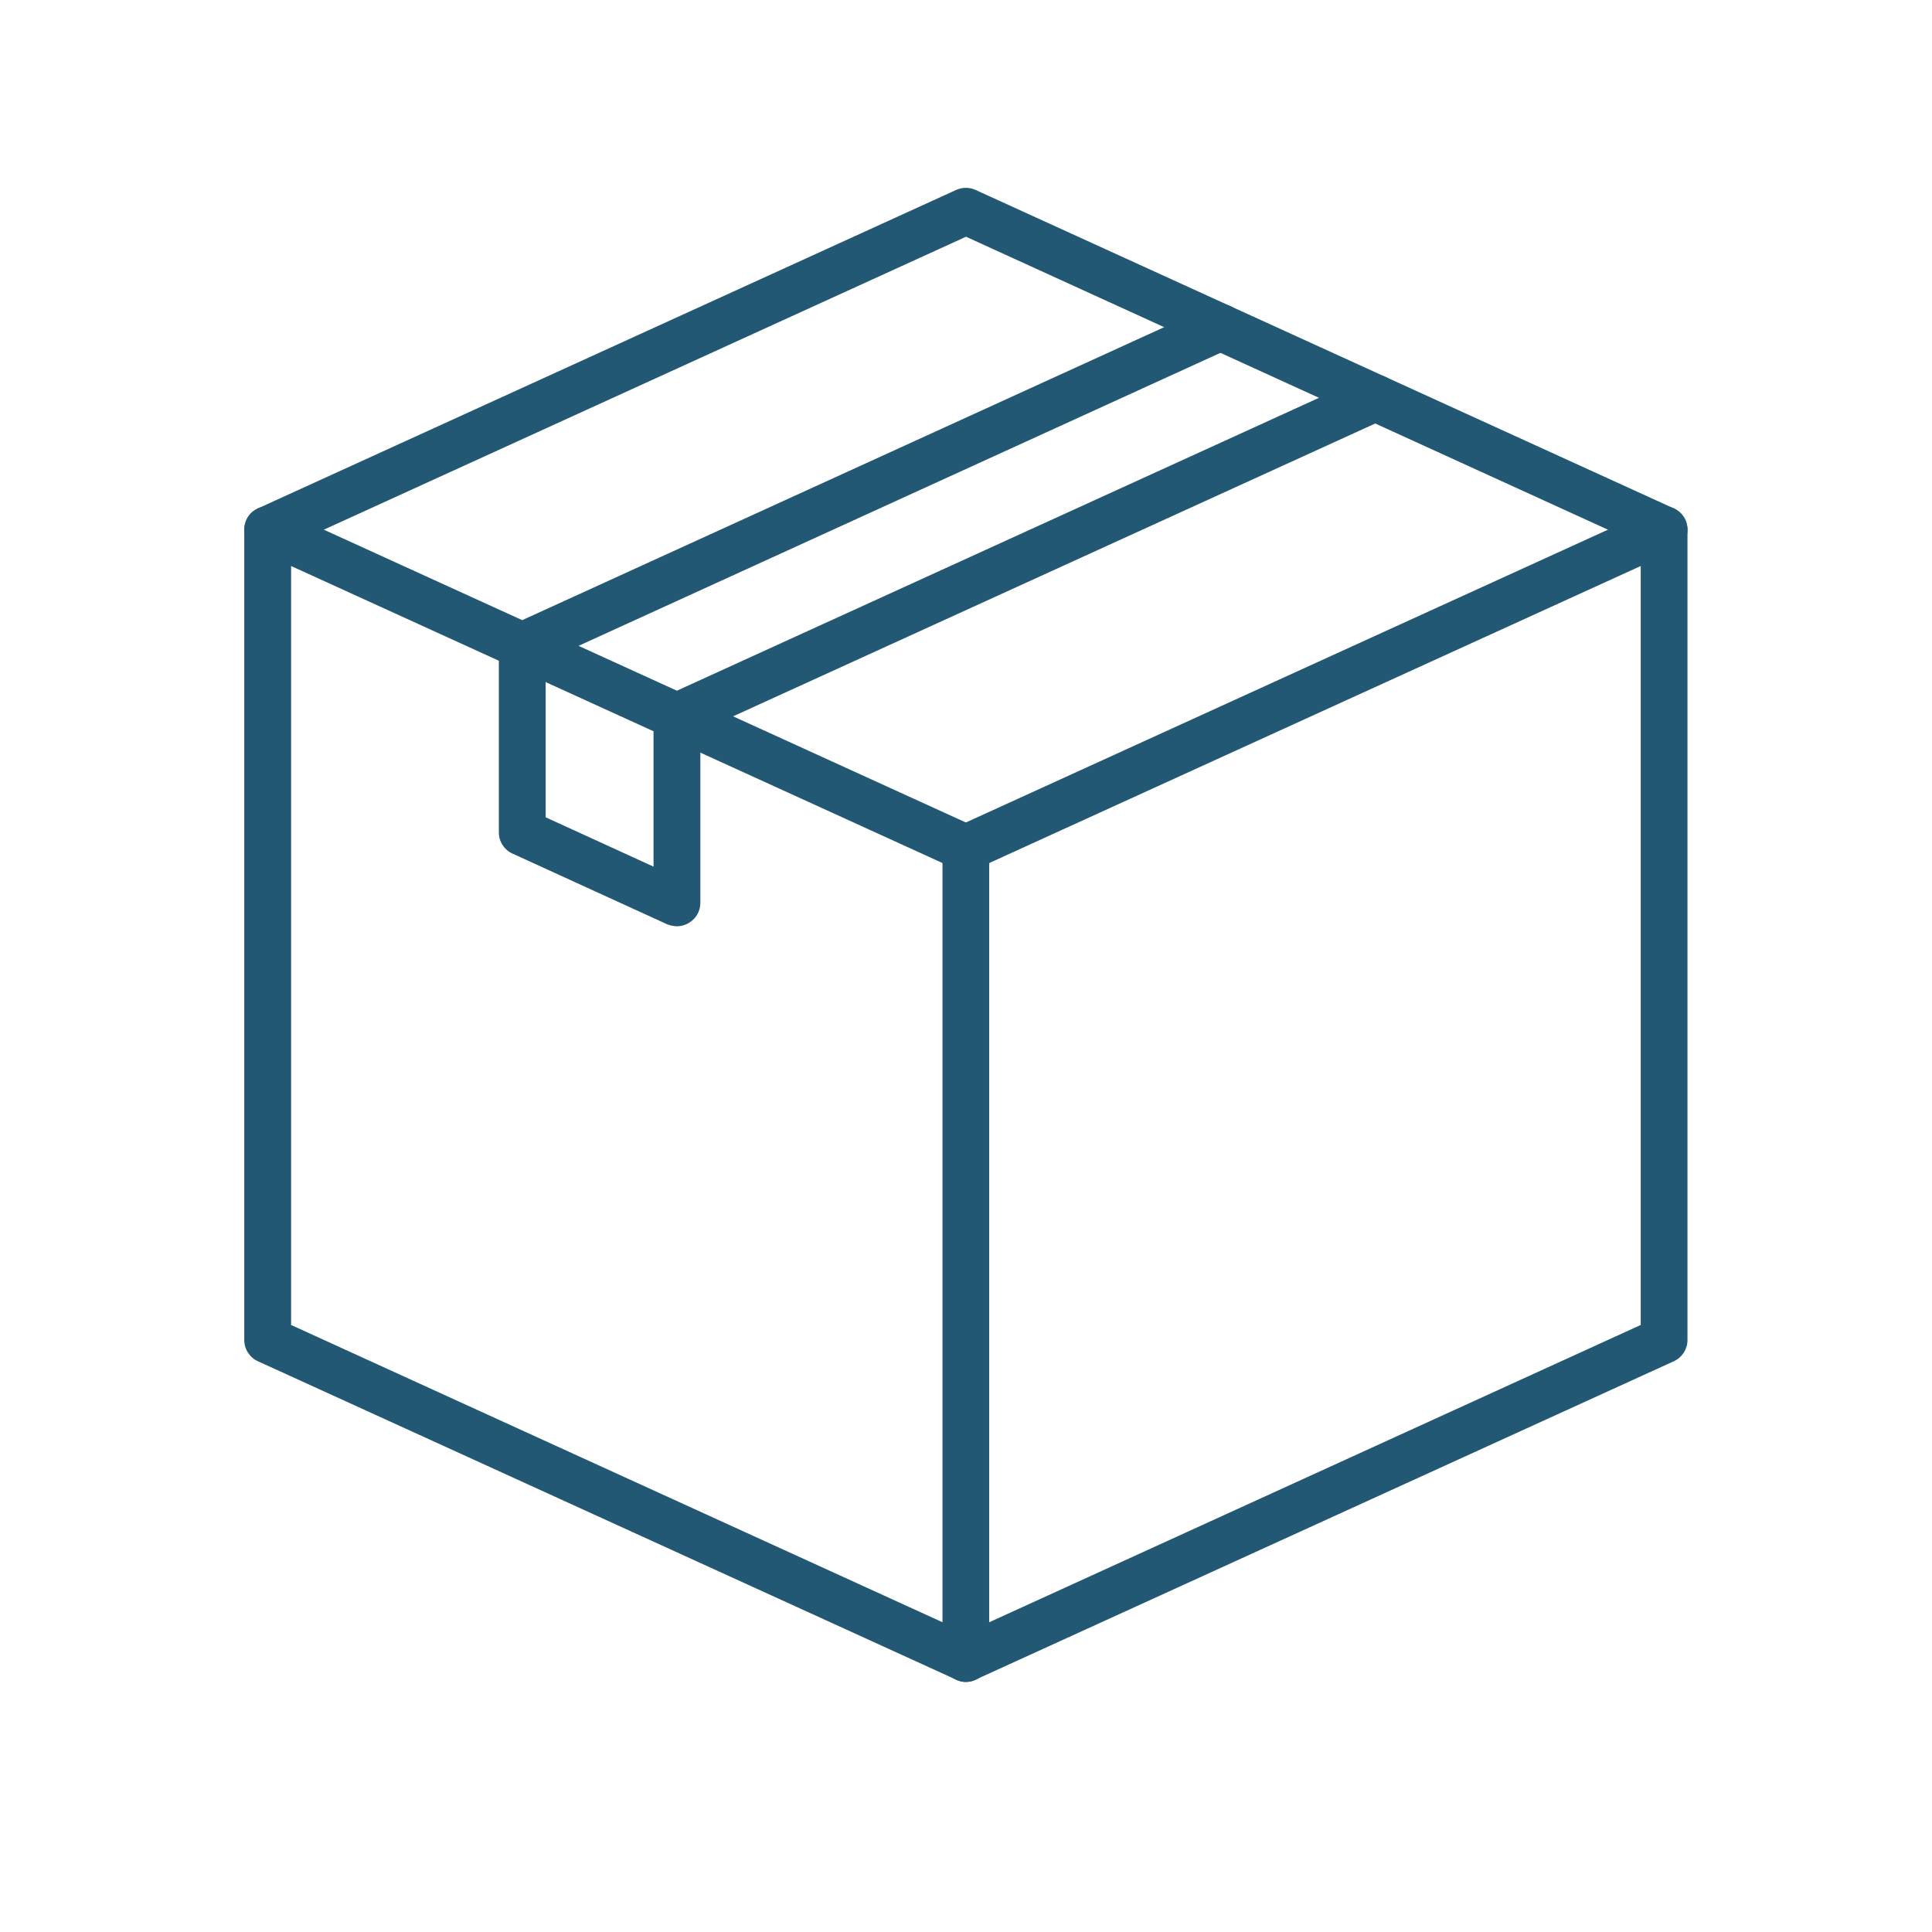 <svg xmlns="http://www.w3.org/2000/svg" xmlns:xlink="http://www.w3.org/1999/xlink" width="40" zoomAndPan="magnify" viewBox="0 0 30 30" height="40" preserveAspectRatio="xMidYMid meet" version="1.2"><defs><clipPath id="16e5f8a588"><path d="M 14.625 7.855 L 26.203 7.855 L 26.203 26.117 L 14.625 26.117 Z M 14.625 7.855"></path></clipPath><clipPath id="7af6f1efb3"><path d="M 3.793 7 L 16 7 L 16 26.129 L 3.793 26.129 Z M 3.793 7"></path></clipPath><clipPath id="c8eae665cd"><path d="M 3.793 2.914 L 26.203 2.914 L 26.203 8.594 L 3.793 8.594 Z M 3.793 2.914"></path></clipPath></defs><g id="b043db854f"><g clip-rule="nonzero" clip-path="url(#16e5f8a588)"><path style="stroke:none;fill-rule:nonzero;fill:#225874;fill-opacity:1;" d="M 15.359 13.402 L 15.359 25.191 L 25.477 20.574 L 25.477 8.789 Z M 15 26.117 C 14.93 26.117 14.863 26.098 14.801 26.059 C 14.699 25.992 14.637 25.879 14.637 25.754 L 14.637 13.172 C 14.637 13.027 14.719 12.898 14.848 12.84 L 25.691 7.895 C 25.801 7.844 25.934 7.852 26.035 7.918 C 26.141 7.984 26.203 8.102 26.203 8.223 L 26.203 20.809 C 26.203 20.949 26.121 21.078 25.992 21.137 L 15.148 26.082 C 15.102 26.105 15.051 26.117 15 26.117"></path></g><g clip-rule="nonzero" clip-path="url(#7af6f1efb3)"><path style="stroke:none;fill-rule:nonzero;fill:#225874;fill-opacity:1;" d="M 4.52 20.574 L 14.637 25.191 L 14.637 13.402 L 4.52 8.789 Z M 15 26.117 C 14.945 26.117 14.895 26.105 14.848 26.082 L 4.004 21.137 C 3.875 21.078 3.793 20.949 3.793 20.809 L 3.793 8.223 C 3.793 8.102 3.855 7.984 3.961 7.918 C 4.062 7.852 4.195 7.844 4.305 7.895 L 15.148 12.84 C 15.277 12.898 15.359 13.027 15.359 13.172 L 15.359 25.754 C 15.359 25.879 15.297 25.992 15.195 26.059 C 15.137 26.098 15.066 26.117 15 26.117"></path></g><g clip-rule="nonzero" clip-path="url(#c8eae665cd)"><path style="stroke:none;fill-rule:nonzero;fill:#225874;fill-opacity:1;" d="M 25.84 8.586 C 25.789 8.586 25.738 8.578 25.691 8.555 L 15 3.676 L 4.305 8.555 C 4.125 8.637 3.91 8.559 3.828 8.375 C 3.742 8.191 3.824 7.977 4.004 7.895 L 14.848 2.949 C 14.945 2.906 15.055 2.906 15.148 2.949 L 25.992 7.895 C 26.172 7.977 26.254 8.191 26.172 8.375 C 26.109 8.508 25.977 8.586 25.84 8.586"></path></g><path style="stroke:none;fill-rule:nonzero;fill:#225874;fill-opacity:1;" d="M 10.512 14.383 C 10.461 14.383 10.41 14.371 10.359 14.352 L 7.957 13.254 C 7.828 13.195 7.746 13.066 7.746 12.926 L 7.746 10.035 C 7.742 9.895 7.824 9.758 7.957 9.699 L 18.801 4.75 C 18.984 4.668 19.199 4.75 19.281 4.93 C 19.363 5.113 19.285 5.328 19.102 5.41 L 8.473 10.262 L 8.473 12.691 L 10.148 13.457 L 10.148 11.133 C 10.148 11.129 10.148 11.125 10.148 11.125 C 10.148 10.973 10.238 10.844 10.371 10.789 L 21.203 5.848 C 21.383 5.766 21.602 5.844 21.684 6.027 C 21.766 6.211 21.688 6.426 21.504 6.508 L 10.875 11.355 L 10.875 14.02 C 10.875 14.145 10.812 14.258 10.707 14.324 C 10.648 14.363 10.578 14.383 10.512 14.383"></path></g></svg>